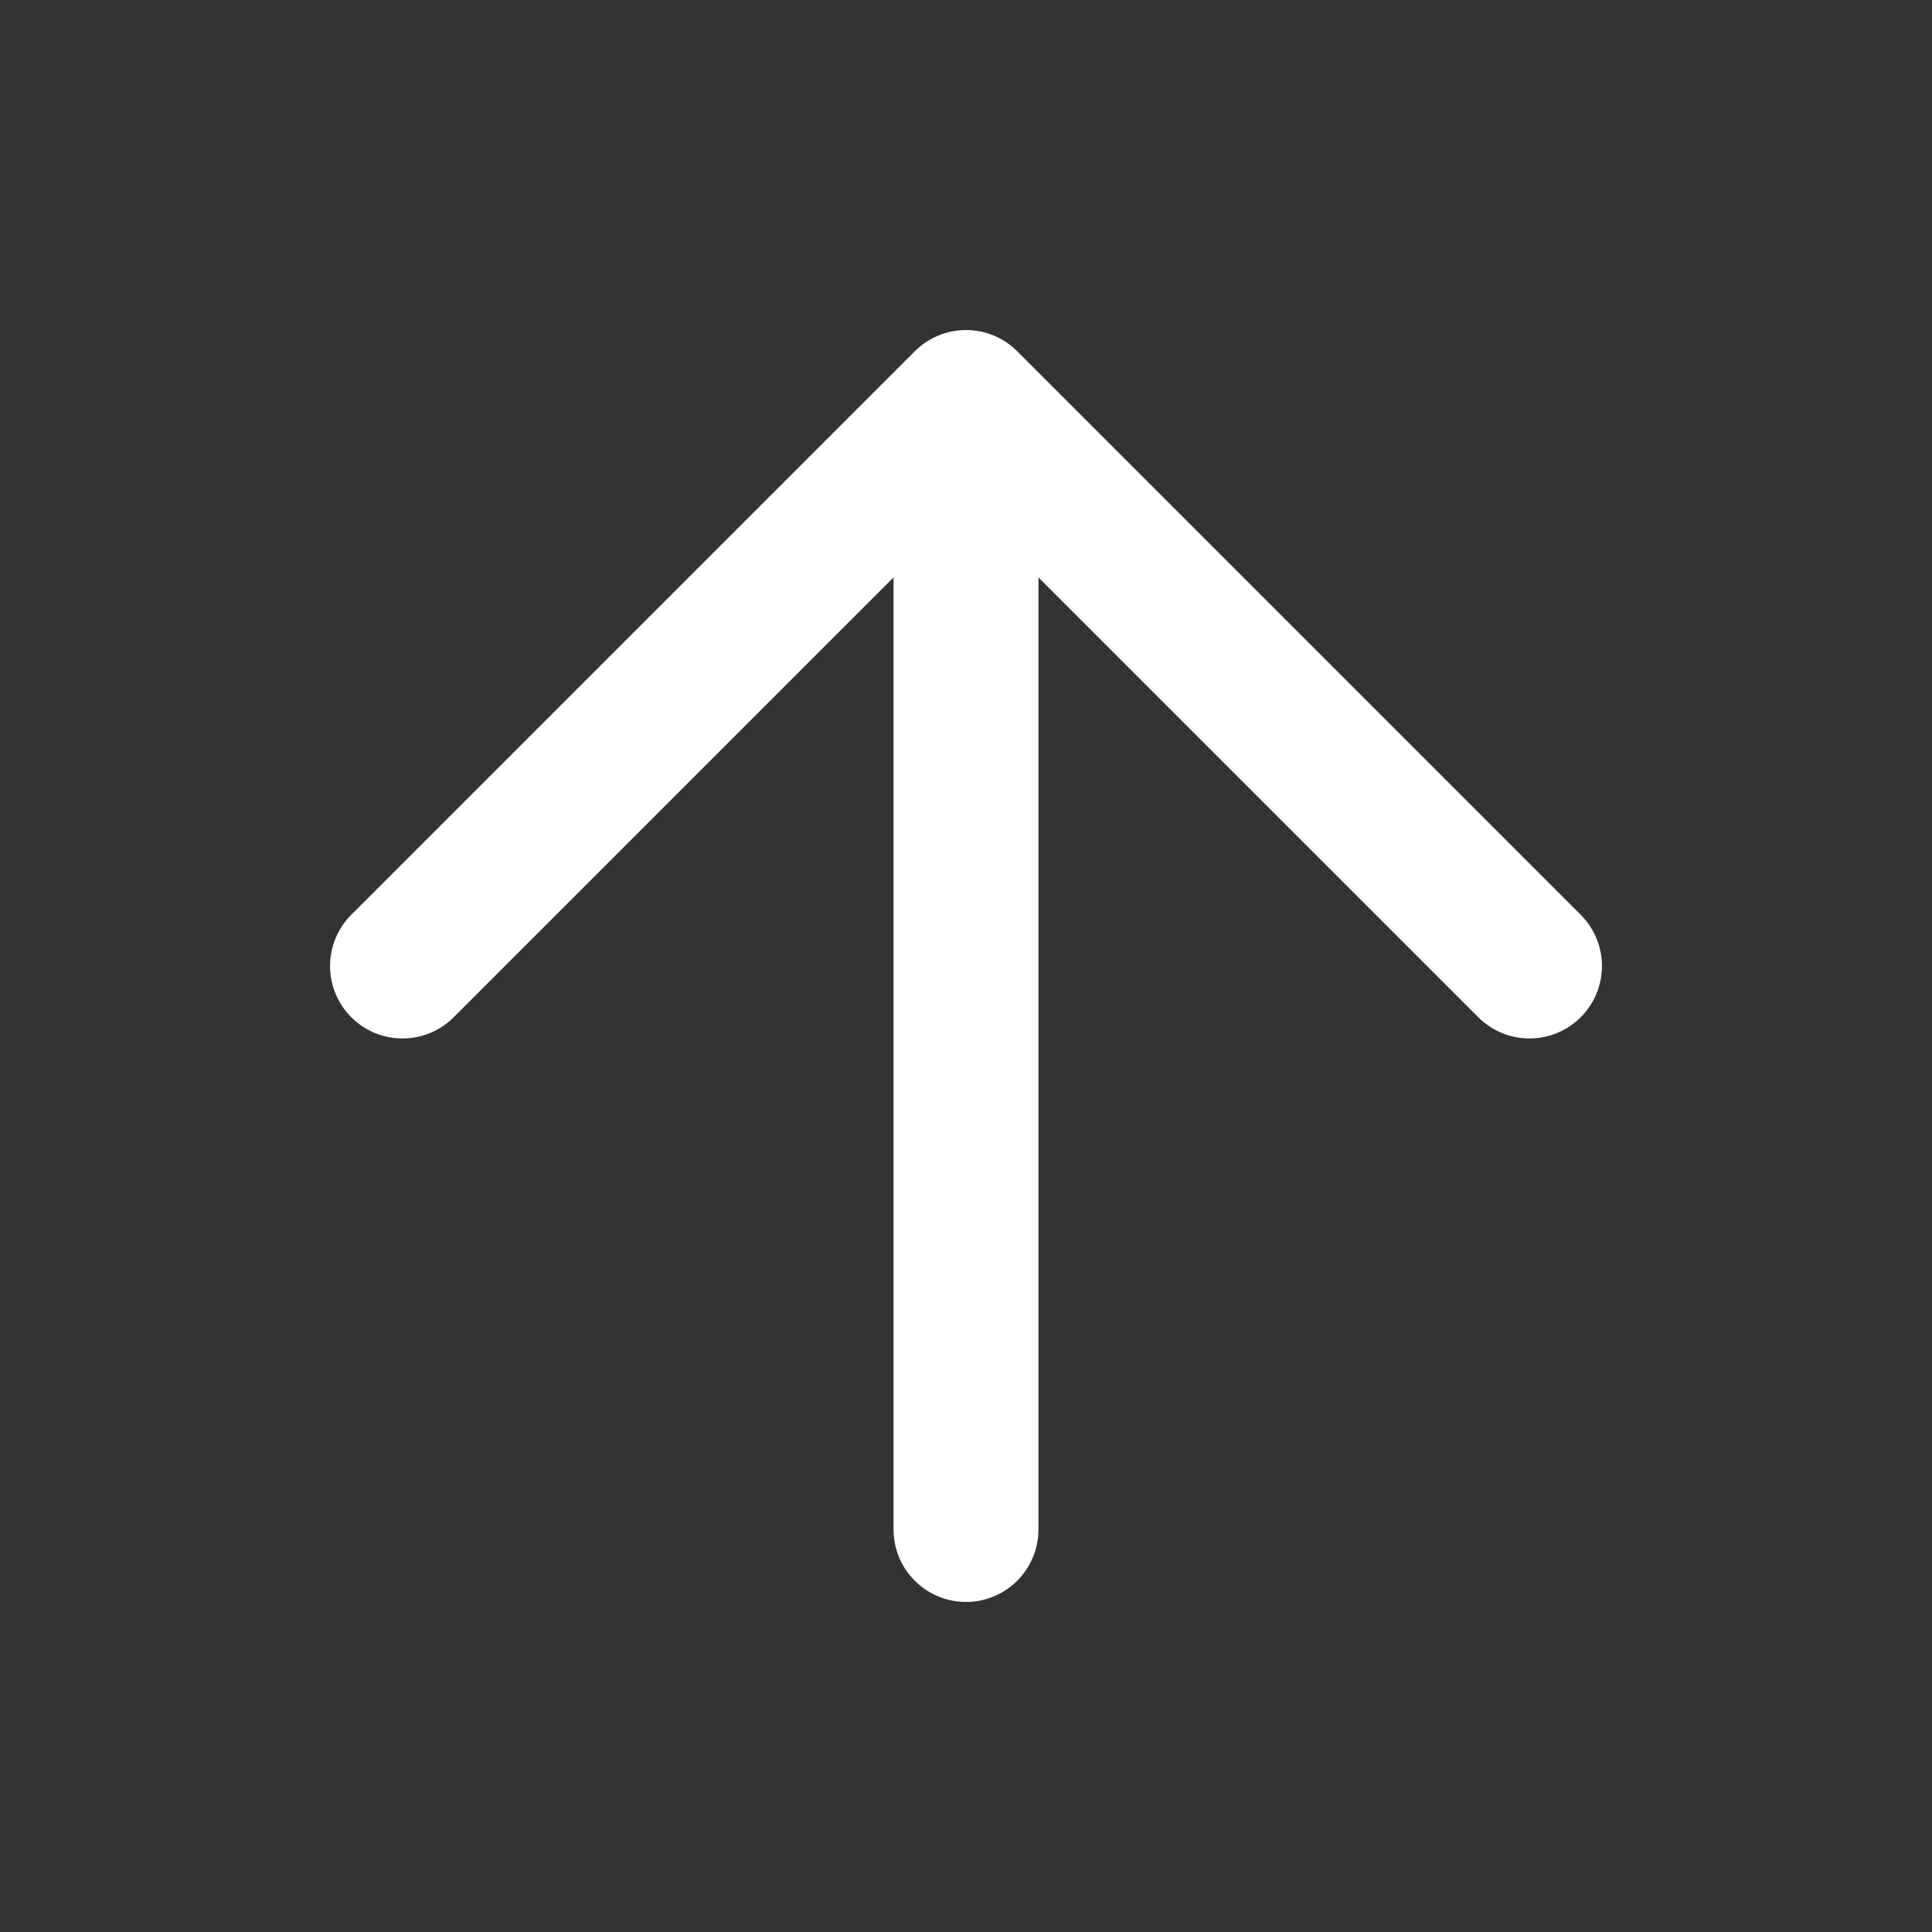 <svg xmlns="http://www.w3.org/2000/svg" width="48" height="48" viewBox="0 0 24 24" role="img" aria-labelledby="title-arrow-outline" style="--icon-color:#ffffff">
  <rect x="0" y="0" width="24" height="24" fill="#333333" stroke="none"/>
  <title id="title-arrow-outline">Arrow up icon</title>
  <path d="M12 19V5M5 12l7-7 7 7" fill="none" stroke="#ffffff" stroke-width="1.8" stroke-linecap="round" stroke-linejoin="round"/>
</svg>
